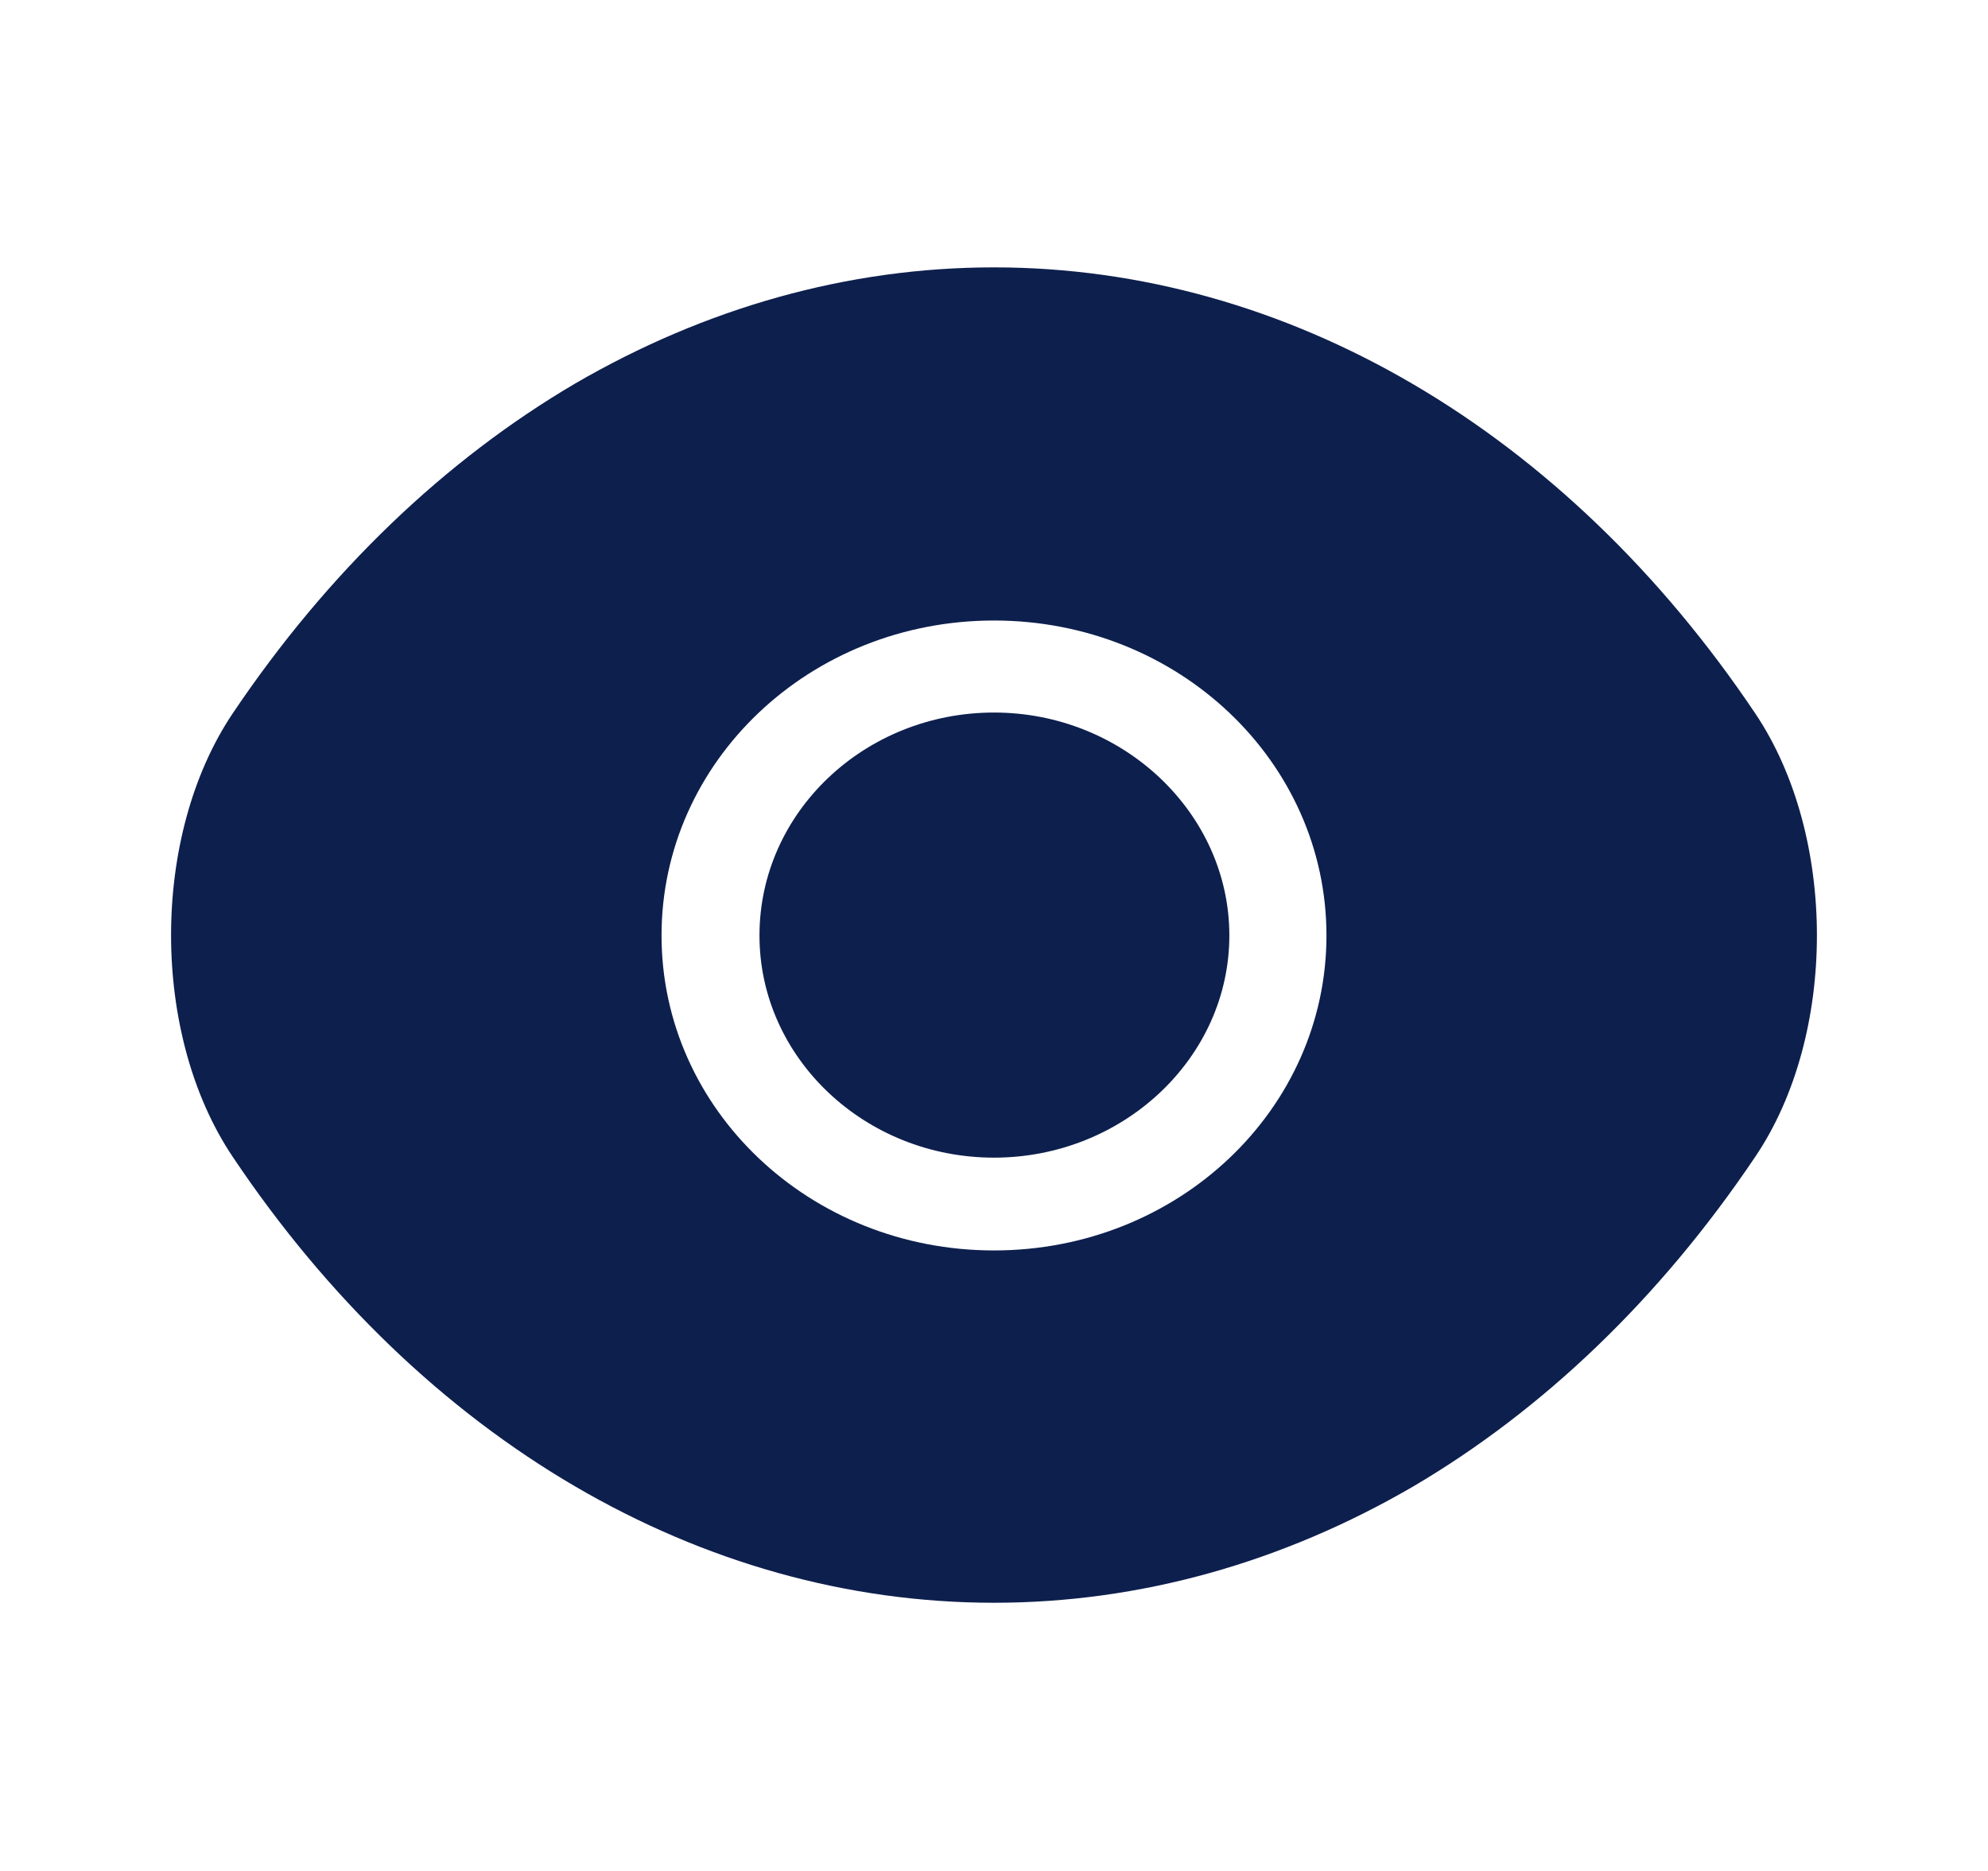 <svg width="34" height="32" viewBox="0 0 34 32" fill="none" xmlns="http://www.w3.org/2000/svg"><path d="M30.018 12.2C26.768 7.36 22.01 4.573 17 4.573c-2.505 0-4.94.694-7.164 1.987-2.223 1.307-4.222 3.213-5.855 5.64-1.407 2.093-1.407 5.493 0 7.587C7.233 24.64 11.99 27.413 17 27.413c2.505 0 4.94-.693 7.164-1.986 2.223-1.307 4.222-3.214 5.854-5.64 1.408-2.08 1.408-5.494 0-7.587zM17 21.387c-3.153 0-5.686-2.414-5.686-5.387 0-2.973 2.533-5.387 5.686-5.387s5.686 2.414 5.686 5.387c0 2.973-2.533 5.387-5.686 5.387z" fill="#0D1F4D"/><path d="M17 12.187c-2.21 0-4.011 1.706-4.011 3.813 0 2.093 1.801 3.8 4.011 3.8s4.025-1.707 4.025-3.8S19.21 12.187 17 12.187z" fill="#0D1F4D"/></svg>